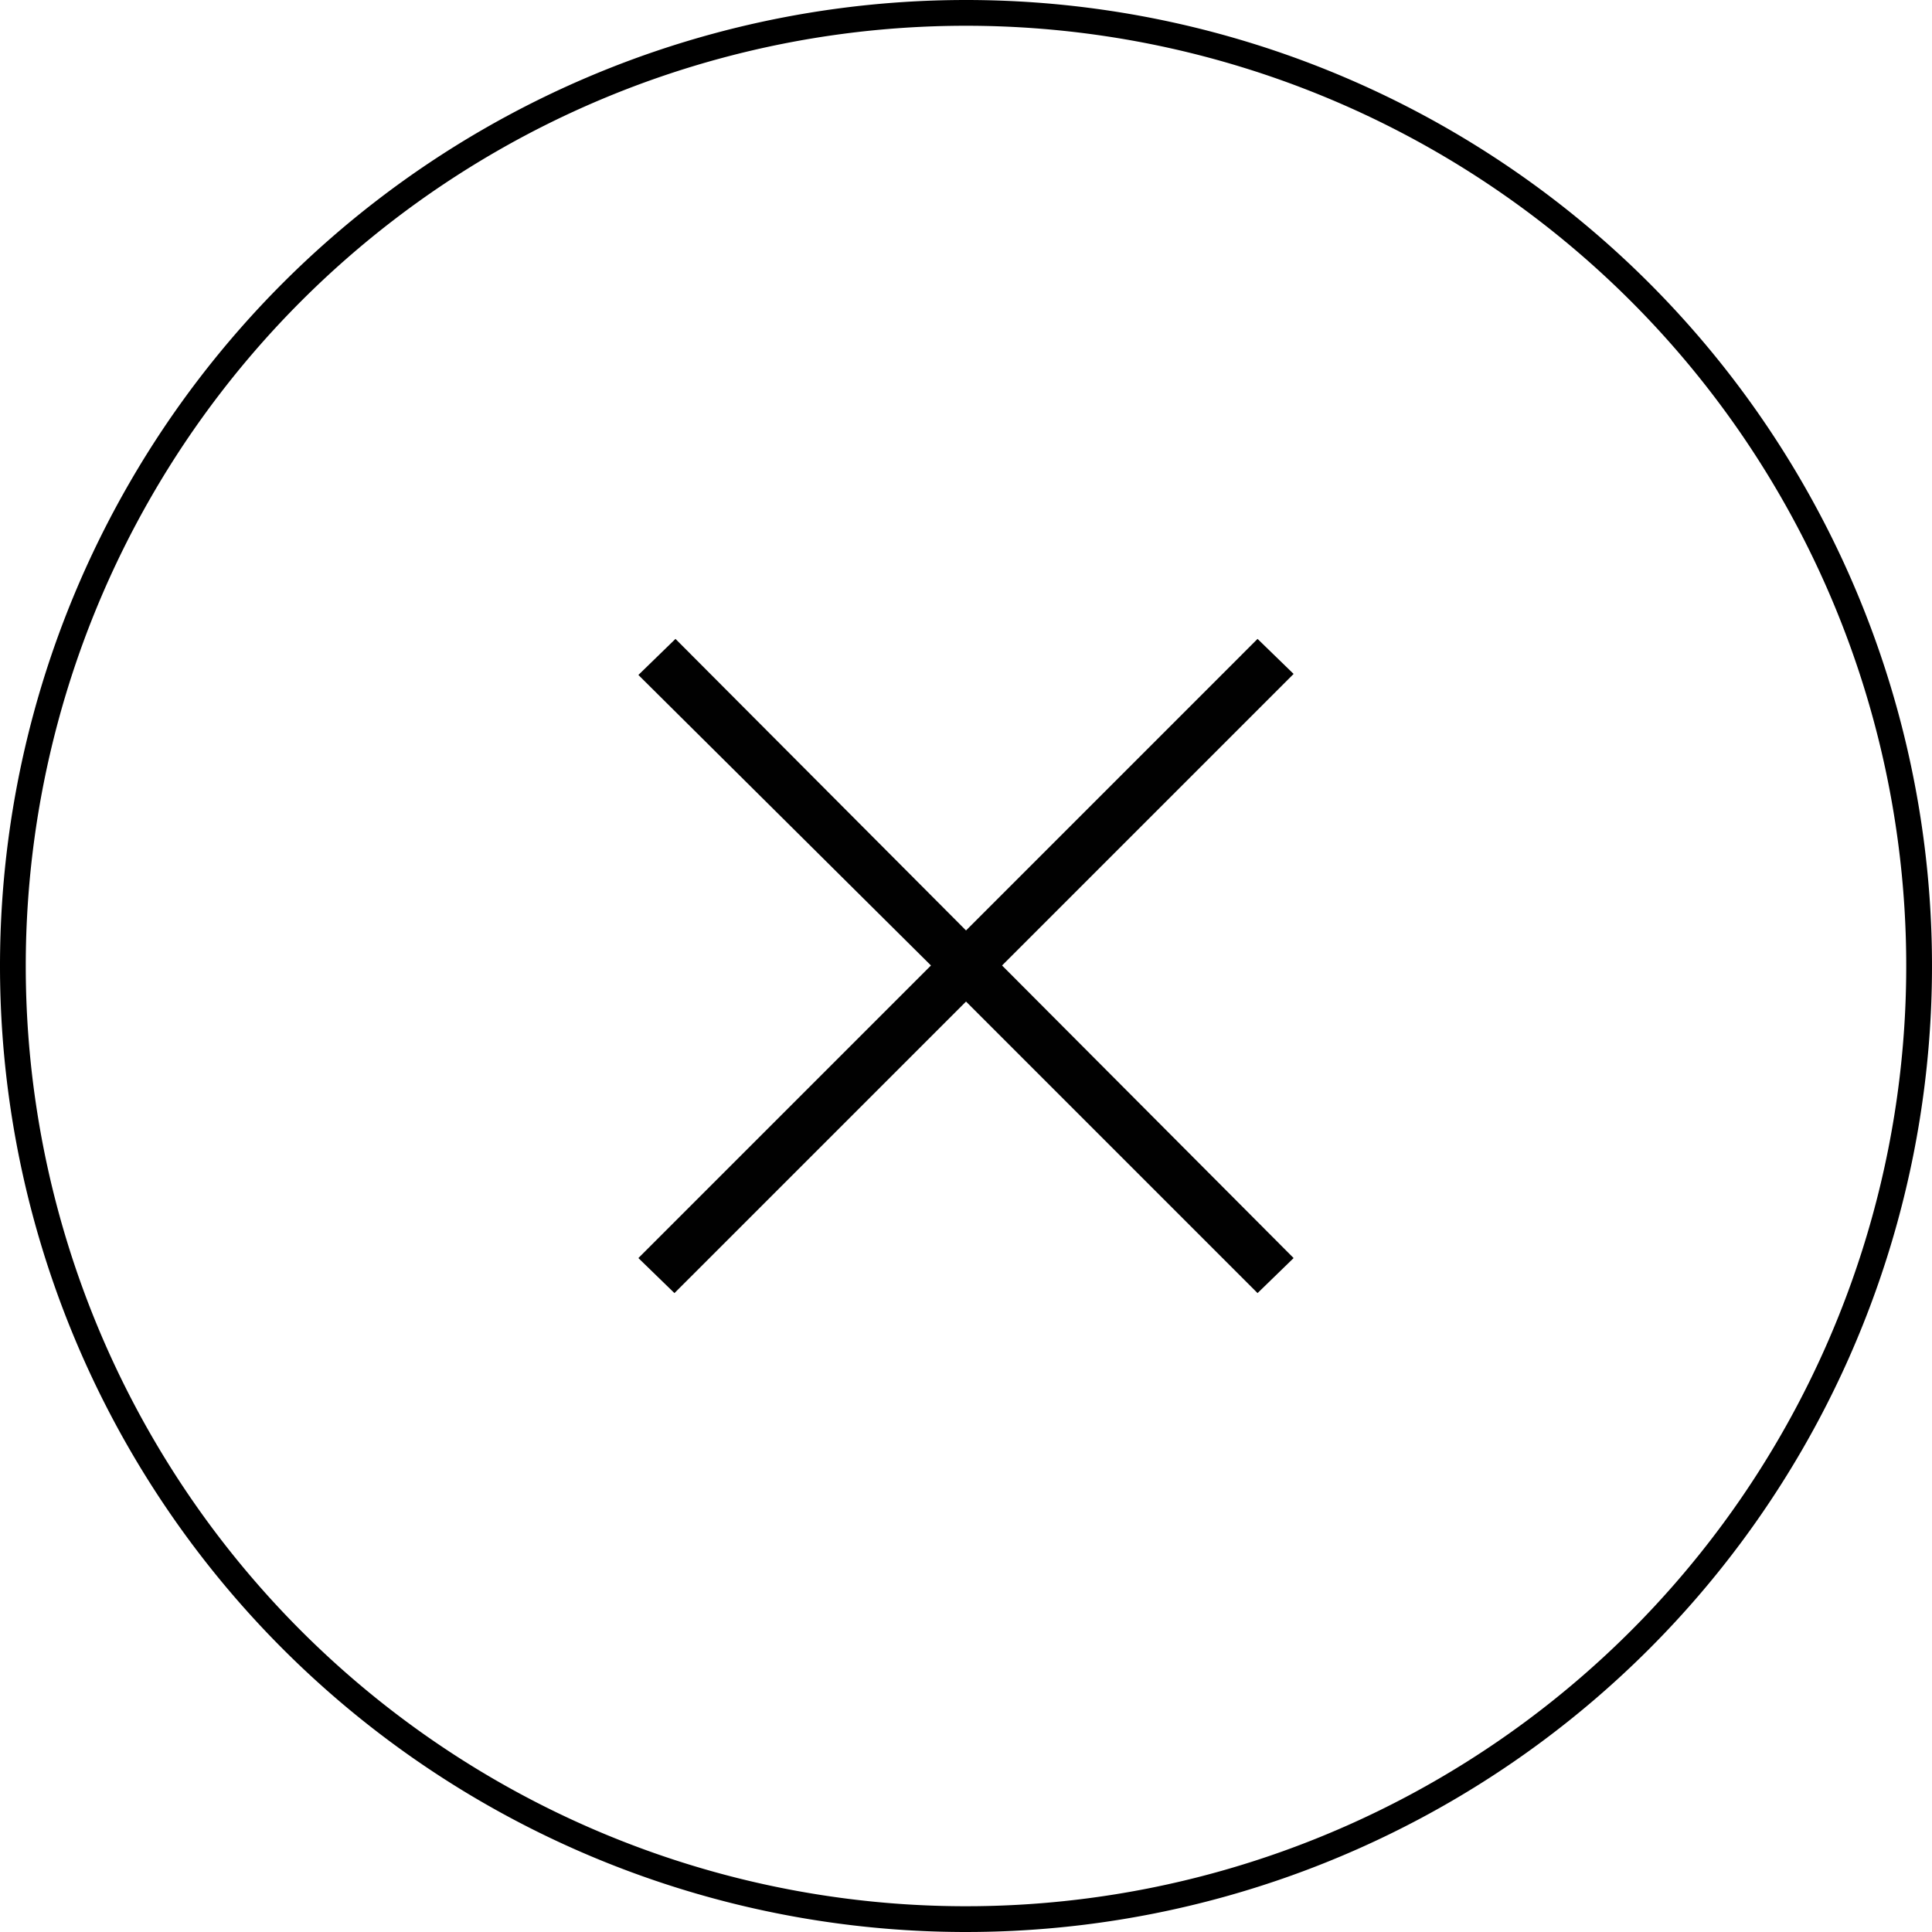 <svg id="レイヤー_1" data-name="レイヤー 1" xmlns="http://www.w3.org/2000/svg" viewBox="0 0 75 75"><defs><style>.cls-1{fill:#010101;}.cls-2{fill:none;stroke:#000;stroke-miterlimit:10;fill-rule:evenodd;}</style></defs><path class="cls-1" d="M26.182,50.198l-1.4-1.36L36.14,37.48,24.782,26.202l1.44-1.4L37.501,36.12,48.818,24.802l1.4,1.36L38.9,37.48,50.218,48.838l-1.4,1.36L37.501,38.88Z"/><path class="cls-2" d="M37.5.5a37,37,0,1,1-37,37A37,37,0,0,1,37.5.5Z"/></svg>